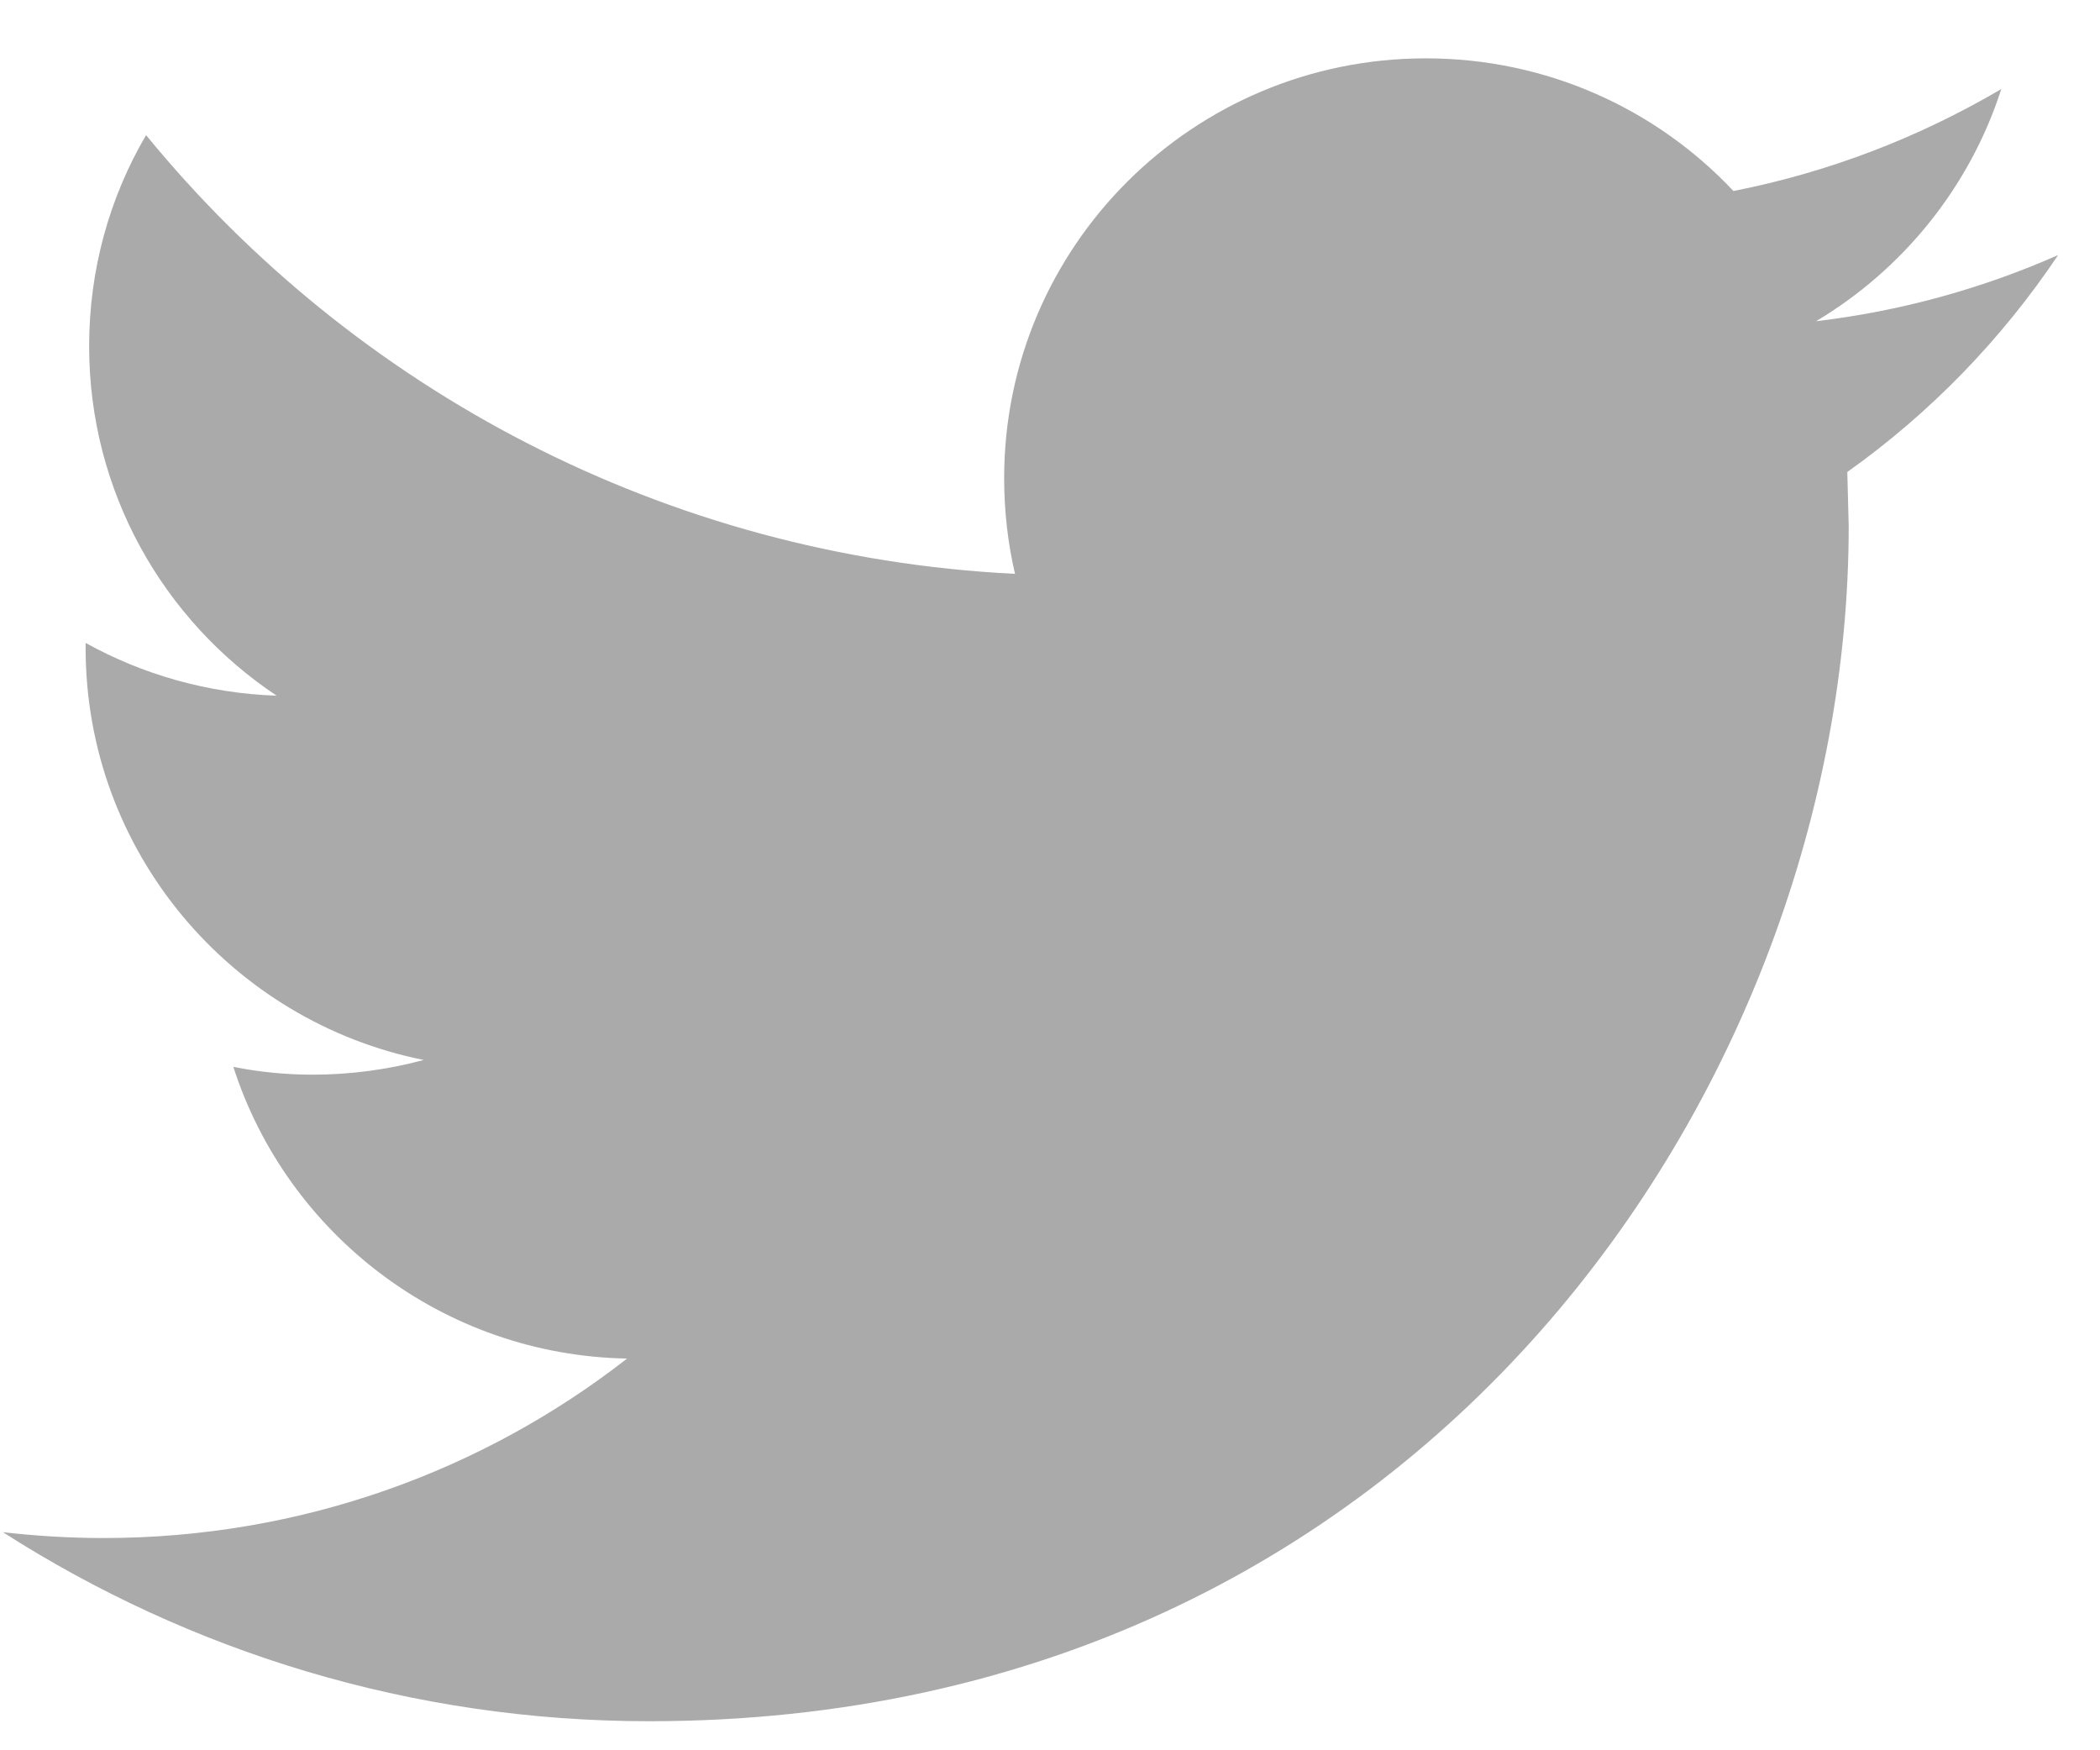 <?xml version="1.0" encoding="UTF-8"?>
<svg width="18px" height="15px" viewBox="0 0 18 15" version="1.1" xmlns="http://www.w3.org/2000/svg" xmlns:xlink="http://www.w3.org/1999/xlink">
    <!-- Generator: Sketch 46.2 (44496) - http://www.bohemiancoding.com/sketch -->
    <title>Shape</title>
    <desc>Created with Sketch.</desc>
    <defs></defs>
    <g id="PDP" stroke="none" stroke-width="1" fill="none" fill-rule="evenodd">
        <g id="PDP--Phase1-Single-Product-B-Ingredients-Hover-Copy" transform="translate(-225, -761)" fill="#AAAAAA">
            <g id="social-share" transform="translate(84, 760)">
                <g id="Mobile-Social" transform="translate(74, 0)">
                    <g id="Follow-Your-Store">
                        <g id="Twitter-Icon" transform="translate(67.025, 1.5)">
                            <path d="M17.616,1.686 C16.968,1.972 16.272,2.166 15.541,2.253 C16.287,1.808 16.859,1.102 17.129,0.263 C16.429,0.675 15.657,0.975 14.833,1.137 C14.174,0.436 13.236,0 12.196,0 C10.2,0 8.582,1.612 8.582,3.598 C8.582,3.88 8.614,4.155 8.675,4.418 C5.672,4.268 3.01,2.835 1.227,0.658 C0.916,1.188 0.739,1.807 0.739,2.467 C0.739,3.715 1.377,4.817 2.346,5.462 C1.754,5.442 1.197,5.28 0.709,5.01 L0.709,5.055 C0.709,6.798 1.955,8.253 3.607,8.584 C3.305,8.665 2.985,8.71 2.655,8.71 C2.422,8.71 2.196,8.687 1.975,8.643 C2.435,10.074 3.769,11.114 5.35,11.143 C4.114,12.107 2.555,12.681 0.862,12.681 C0.57,12.681 0.283,12.663 0,12.631 C1.599,13.654 3.498,14.251 5.539,14.251 C12.187,14.251 15.821,8.767 15.821,4.011 L15.809,3.545 C16.519,3.041 17.133,2.407 17.616,1.686 L17.616,1.686 Z" id="Shape"></path>
                        </g>
                    </g>
                </g>
            </g>
        </g>
    </g>
</svg>